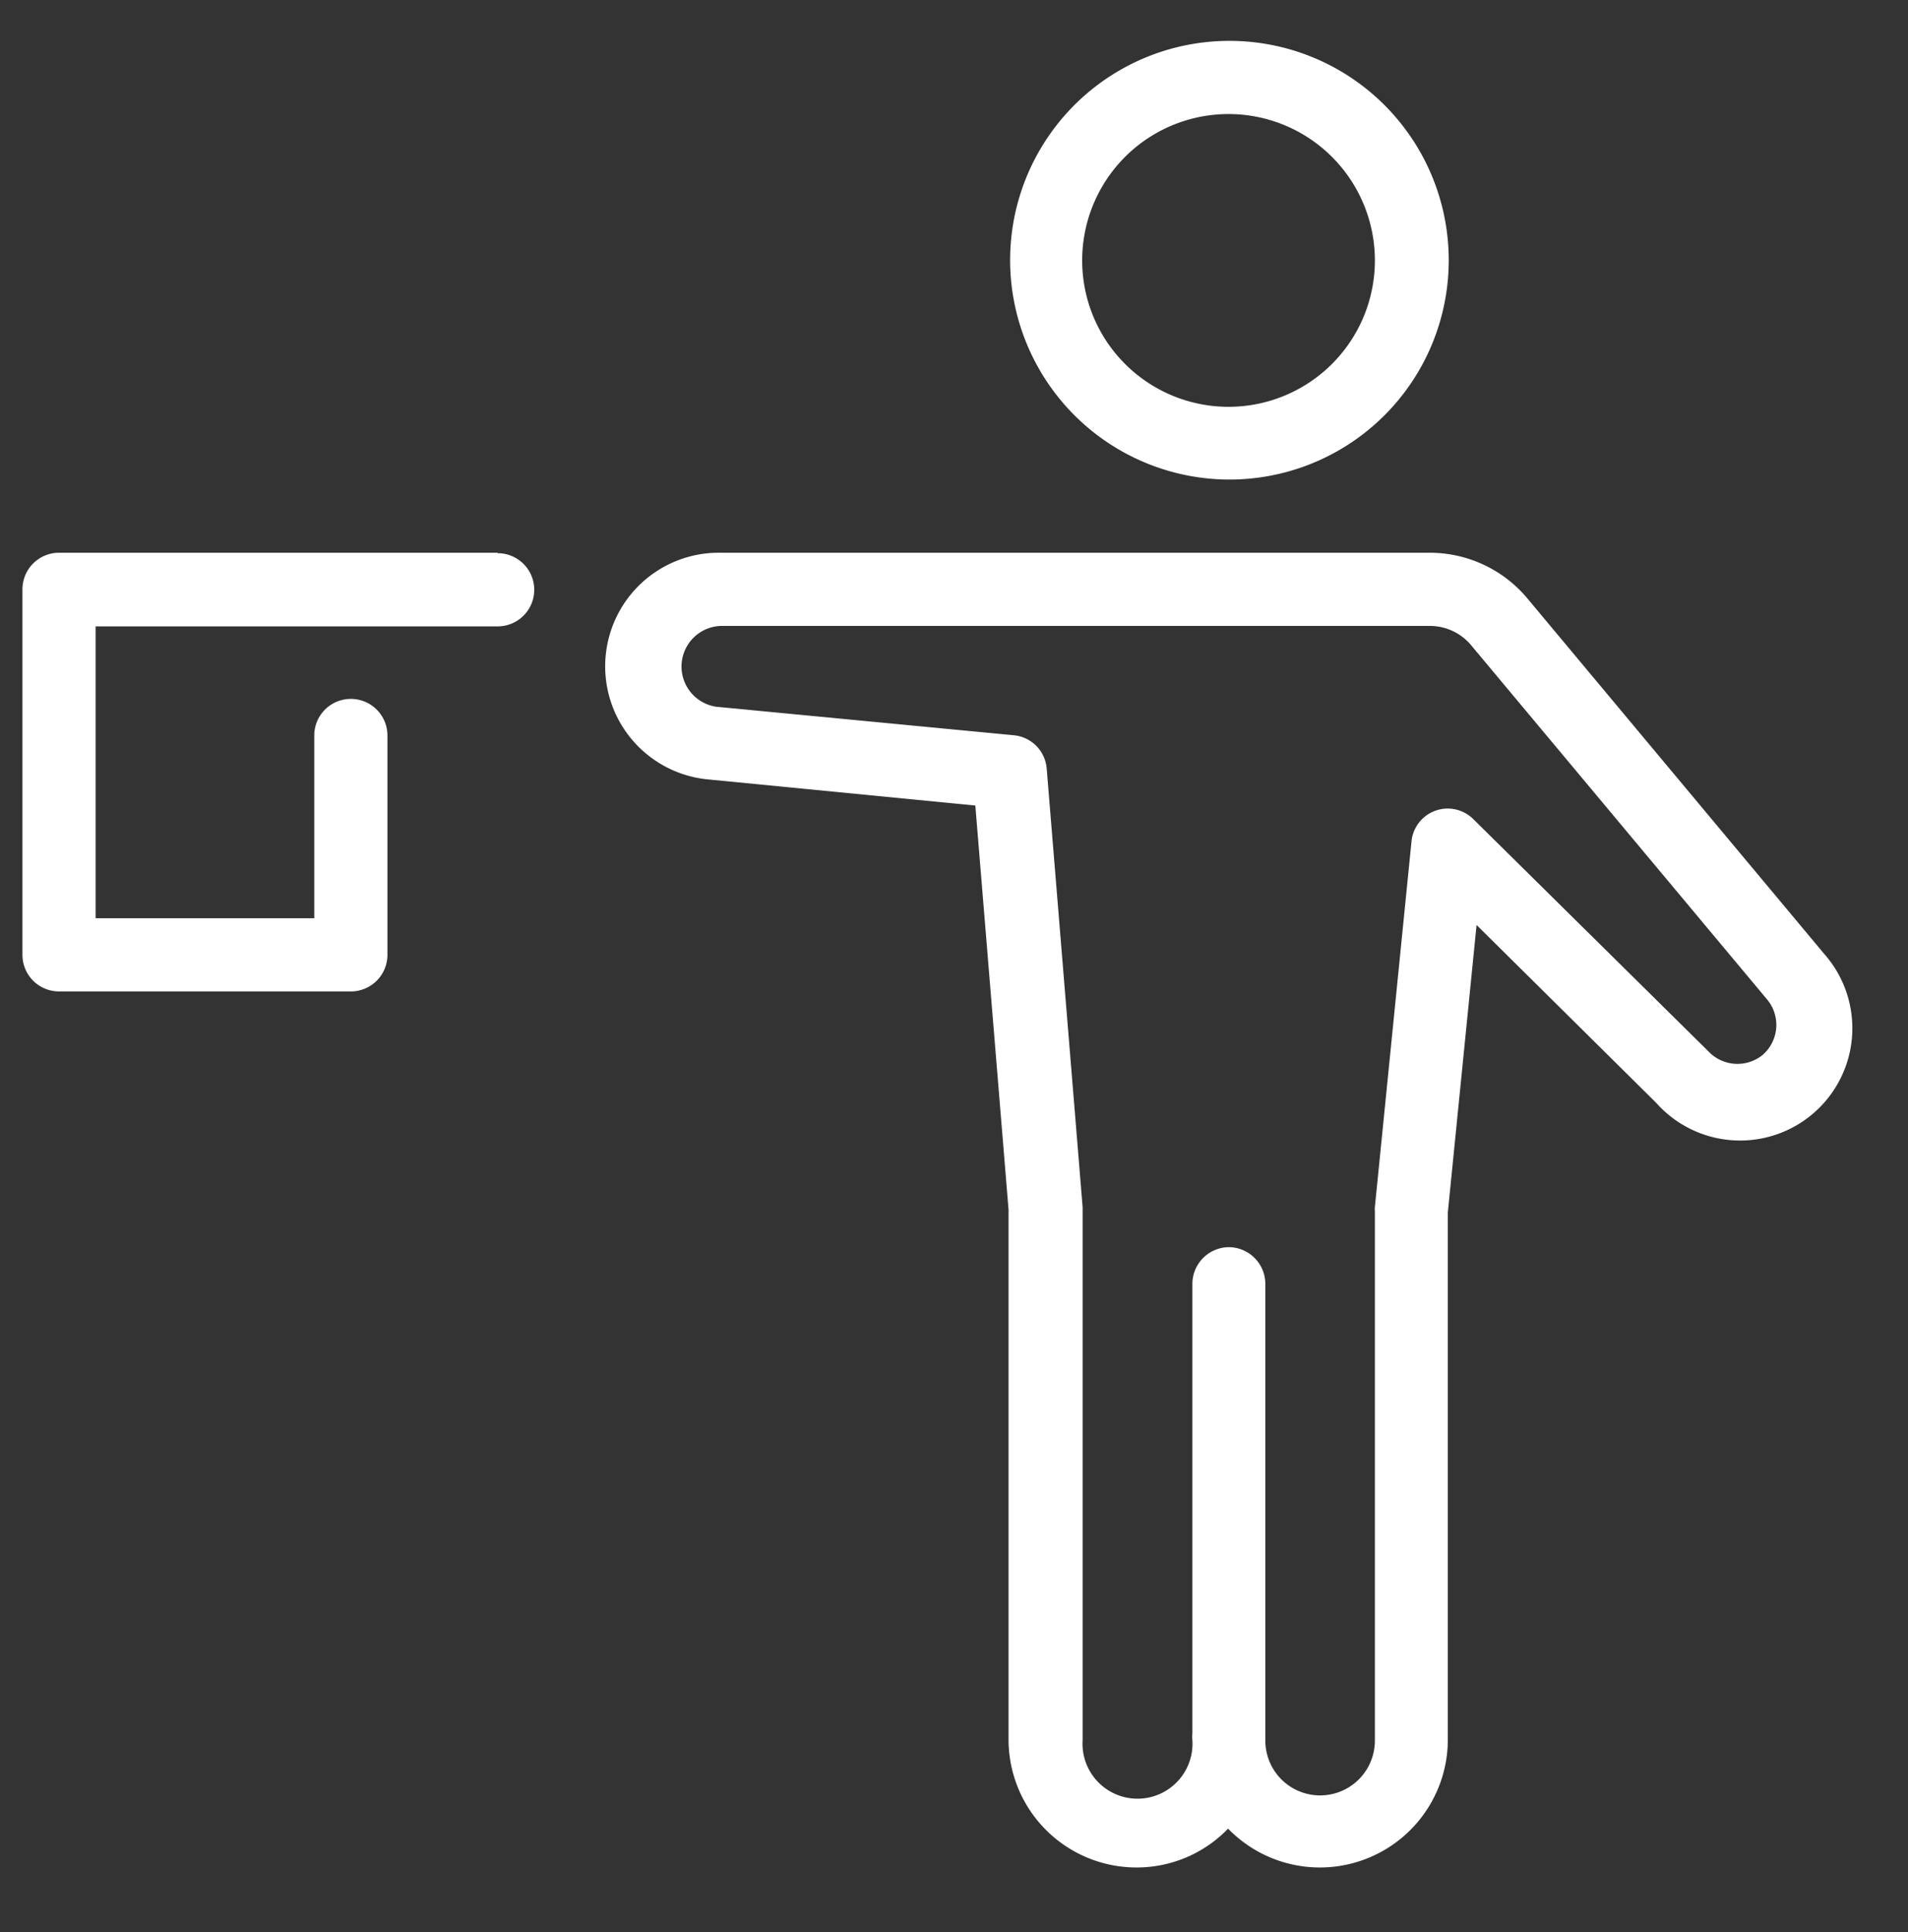 <svg id="Capa_1" data-name="Capa 1" xmlns="http://www.w3.org/2000/svg" viewBox="0 0 85 86.06"><rect x="0" y="0" width="85" height="86.06" fill="#333333" stroke="none"/><defs><style>.cls-1{fill:#fff;}</style></defs><path class="cls-1" d="M54.73,21.36A9.77,9.77,0,1,0,45,11.6,9.78,9.78,0,0,0,54.73,21.36Zm0-16.28a6.52,6.52,0,1,1-6.52,6.52A6.52,6.52,0,0,1,54.73,5.08Z"/><path class="cls-1" d="M81.26,42.48,68.09,26.71a5.67,5.67,0,0,0-4.41-2.09H32.11a5.06,5.06,0,0,0-.53,10.1l11.87,1.16,1.48,18,0,23.6a5.7,5.7,0,0,0,5.7,5.7,5.65,5.65,0,0,0,4.08-1.73,5.7,5.7,0,0,0,9.79-4L64.5,54,65.78,41.2l8,7.92a5,5,0,0,0,7.48-6.64ZM78.51,47a1.78,1.78,0,0,1-2.41-.18L65.64,36.49a1.62,1.62,0,0,0-2.76,1L61.25,53.76a1,1,0,0,0,0,.17l0,23.6a2.44,2.44,0,1,1-4.88,0l0-20.35a1.64,1.64,0,0,0-1.63-1.63h0a1.64,1.64,0,0,0-1.62,1.64l0,20a1.73,1.73,0,0,0,0,.32,2.45,2.45,0,1,1-4.89,0l0-23.74-1.6-19.53a1.62,1.62,0,0,0-1.46-1.49L31.91,31.48a1.81,1.81,0,0,1,.2-3.6H63.68a2.4,2.4,0,0,1,1.9.91L78.75,44.55A1.77,1.77,0,0,1,78.51,47Z"/><path class="cls-1" d="M22.17,24.62H2.63A1.63,1.63,0,0,0,1,26.25V42.53a1.63,1.63,0,0,0,1.63,1.63h13a1.63,1.63,0,0,0,1.63-1.63V32.76a1.63,1.63,0,0,0-3.26,0V40.9H4.26v-13H22.17a1.63,1.63,0,0,0,0-3.26Z"/></svg>